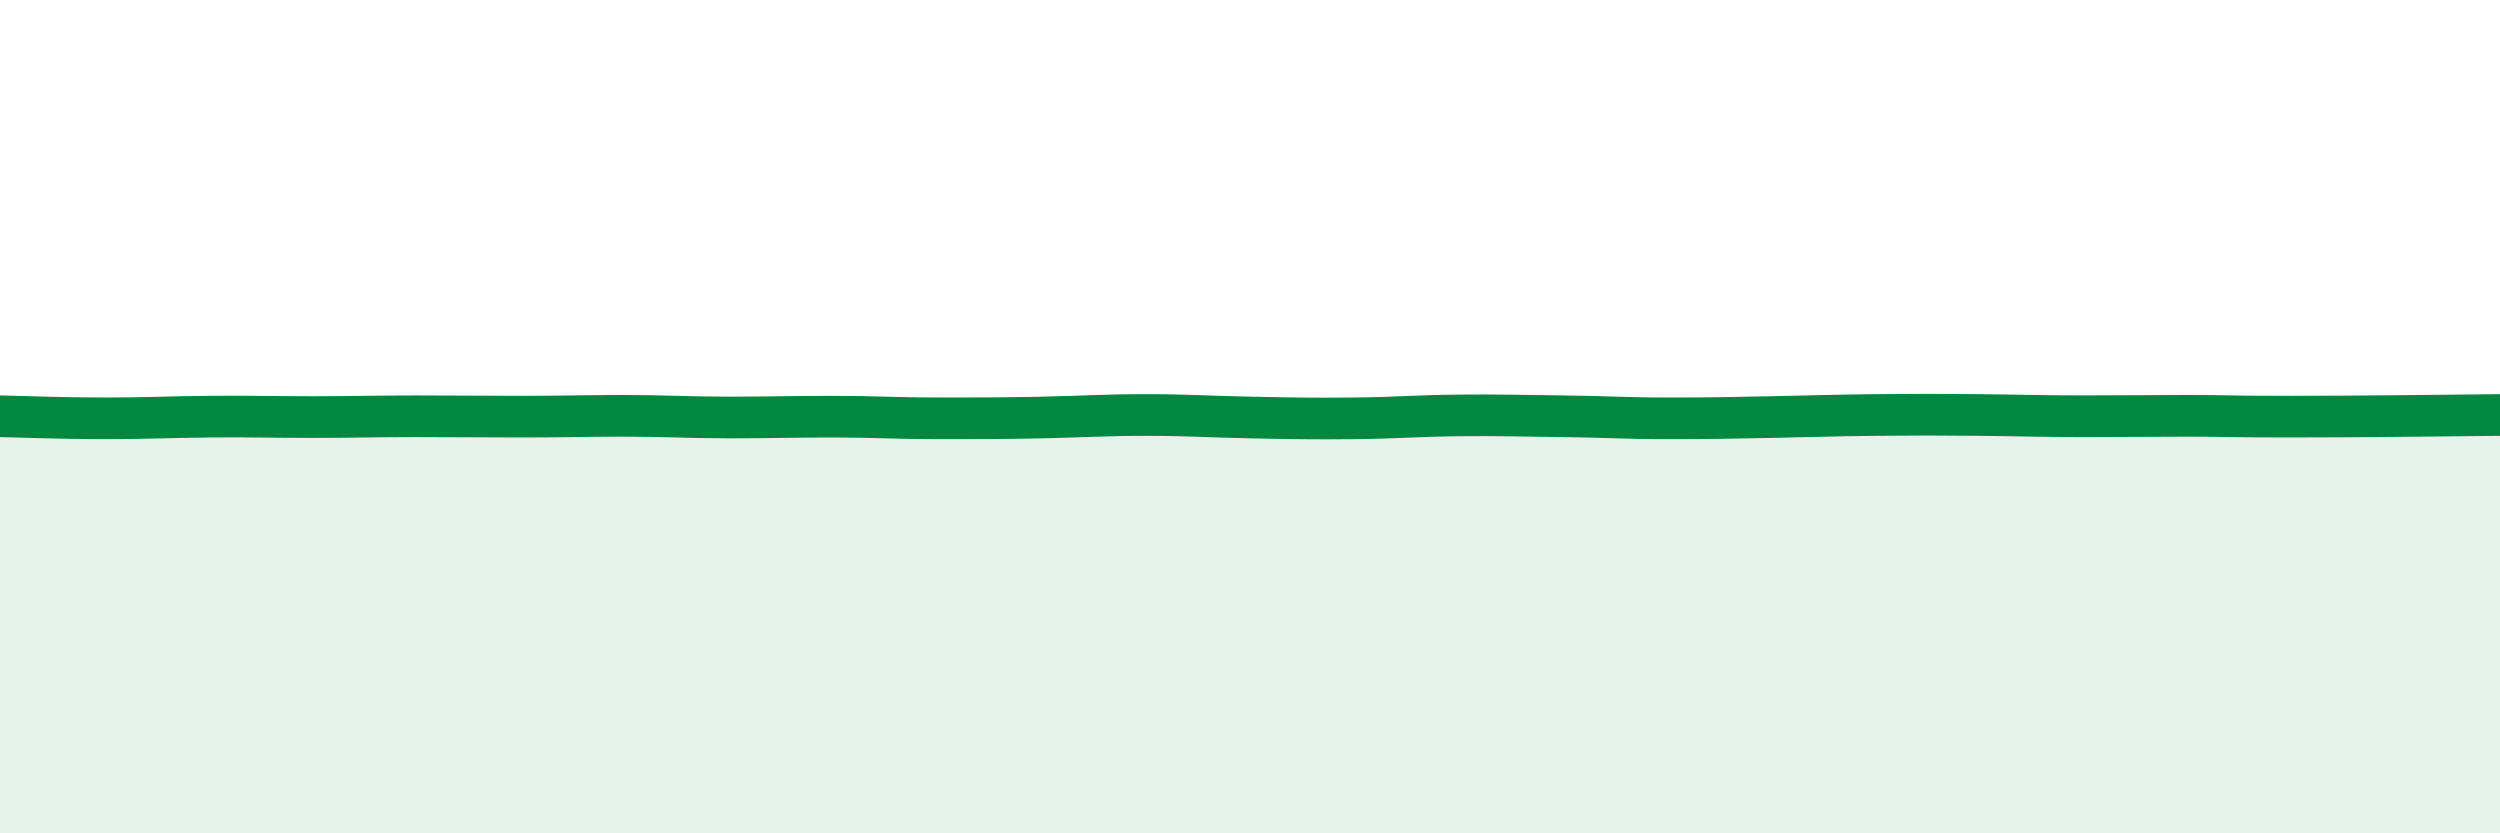 
    <svg width="60" height="20" viewBox="0 0 60 20" xmlns="http://www.w3.org/2000/svg">
      <path
        d="M 0,9.99 C 0.5,10 1.5,10.04 2.5,10.04 C 3.5,10.04 4,10.01 5,10 C 6,9.99 6.5,10.01 7.5,10.01 C 8.5,10.01 9,9.99 10,9.99 C 11,9.99 11.5,10 12.5,10 C 13.5,10 14,9.98 15,9.98 C 16,9.98 16.5,10.02 17.5,10.02 C 18.5,10.02 19,10 20,10 C 21,10 21.5,10.04 22.5,10.04 C 23.5,10.04 24,10.04 25,10.02 C 26,10 26.5,9.96 27.5,9.96 C 28.5,9.96 29,10 30,10.02 C 31,10.04 31.5,10.05 32.5,10.04 C 33.5,10.03 34,9.98 35,9.97 C 36,9.96 36.5,9.98 37.5,9.99 C 38.5,10 39,10.04 40,10.04 C 41,10.04 41.5,10.03 42.5,10.01 C 43.5,9.99 44,9.97 45,9.96 C 46,9.95 46.5,9.95 47.5,9.96 C 48.5,9.97 49,9.99 50,9.99 C 51,9.99 51.5,9.98 52.5,9.98 C 53.5,9.98 53.5,10 55,10 C 56.5,10 59,9.97 60,9.96L60 20L0 20Z"
        fill="#008740"
        opacity="0.1"
        stroke-linecap="round"
        stroke-linejoin="round"
      />
      <path
        d="M 0,9.99 C 0.5,10 1.5,10.04 2.5,10.04 C 3.5,10.04 4,10.01 5,10 C 6,9.99 6.5,10.01 7.5,10.01 C 8.5,10.01 9,9.99 10,9.99 C 11,9.99 11.5,10 12.5,10 C 13.5,10 14,9.98 15,9.98 C 16,9.98 16.5,10.02 17.5,10.02 C 18.5,10.02 19,10 20,10 C 21,10 21.5,10.04 22.5,10.04 C 23.5,10.04 24,10.04 25,10.02 C 26,10 26.5,9.96 27.5,9.96 C 28.5,9.96 29,10 30,10.02 C 31,10.04 31.5,10.05 32.5,10.04 C 33.5,10.03 34,9.98 35,9.97 C 36,9.96 36.5,9.98 37.5,9.99 C 38.5,10 39,10.04 40,10.04 C 41,10.04 41.5,10.03 42.5,10.01 C 43.5,9.99 44,9.97 45,9.96 C 46,9.95 46.5,9.95 47.5,9.96 C 48.5,9.97 49,9.99 50,9.99 C 51,9.99 51.5,9.98 52.5,9.98 C 53.5,9.98 53.5,10 55,10 C 56.5,10 59,9.97 60,9.96"
        stroke="#008740"
        stroke-width="1"
        fill="none"
        stroke-linecap="round"
        stroke-linejoin="round"
      />
    </svg>
  